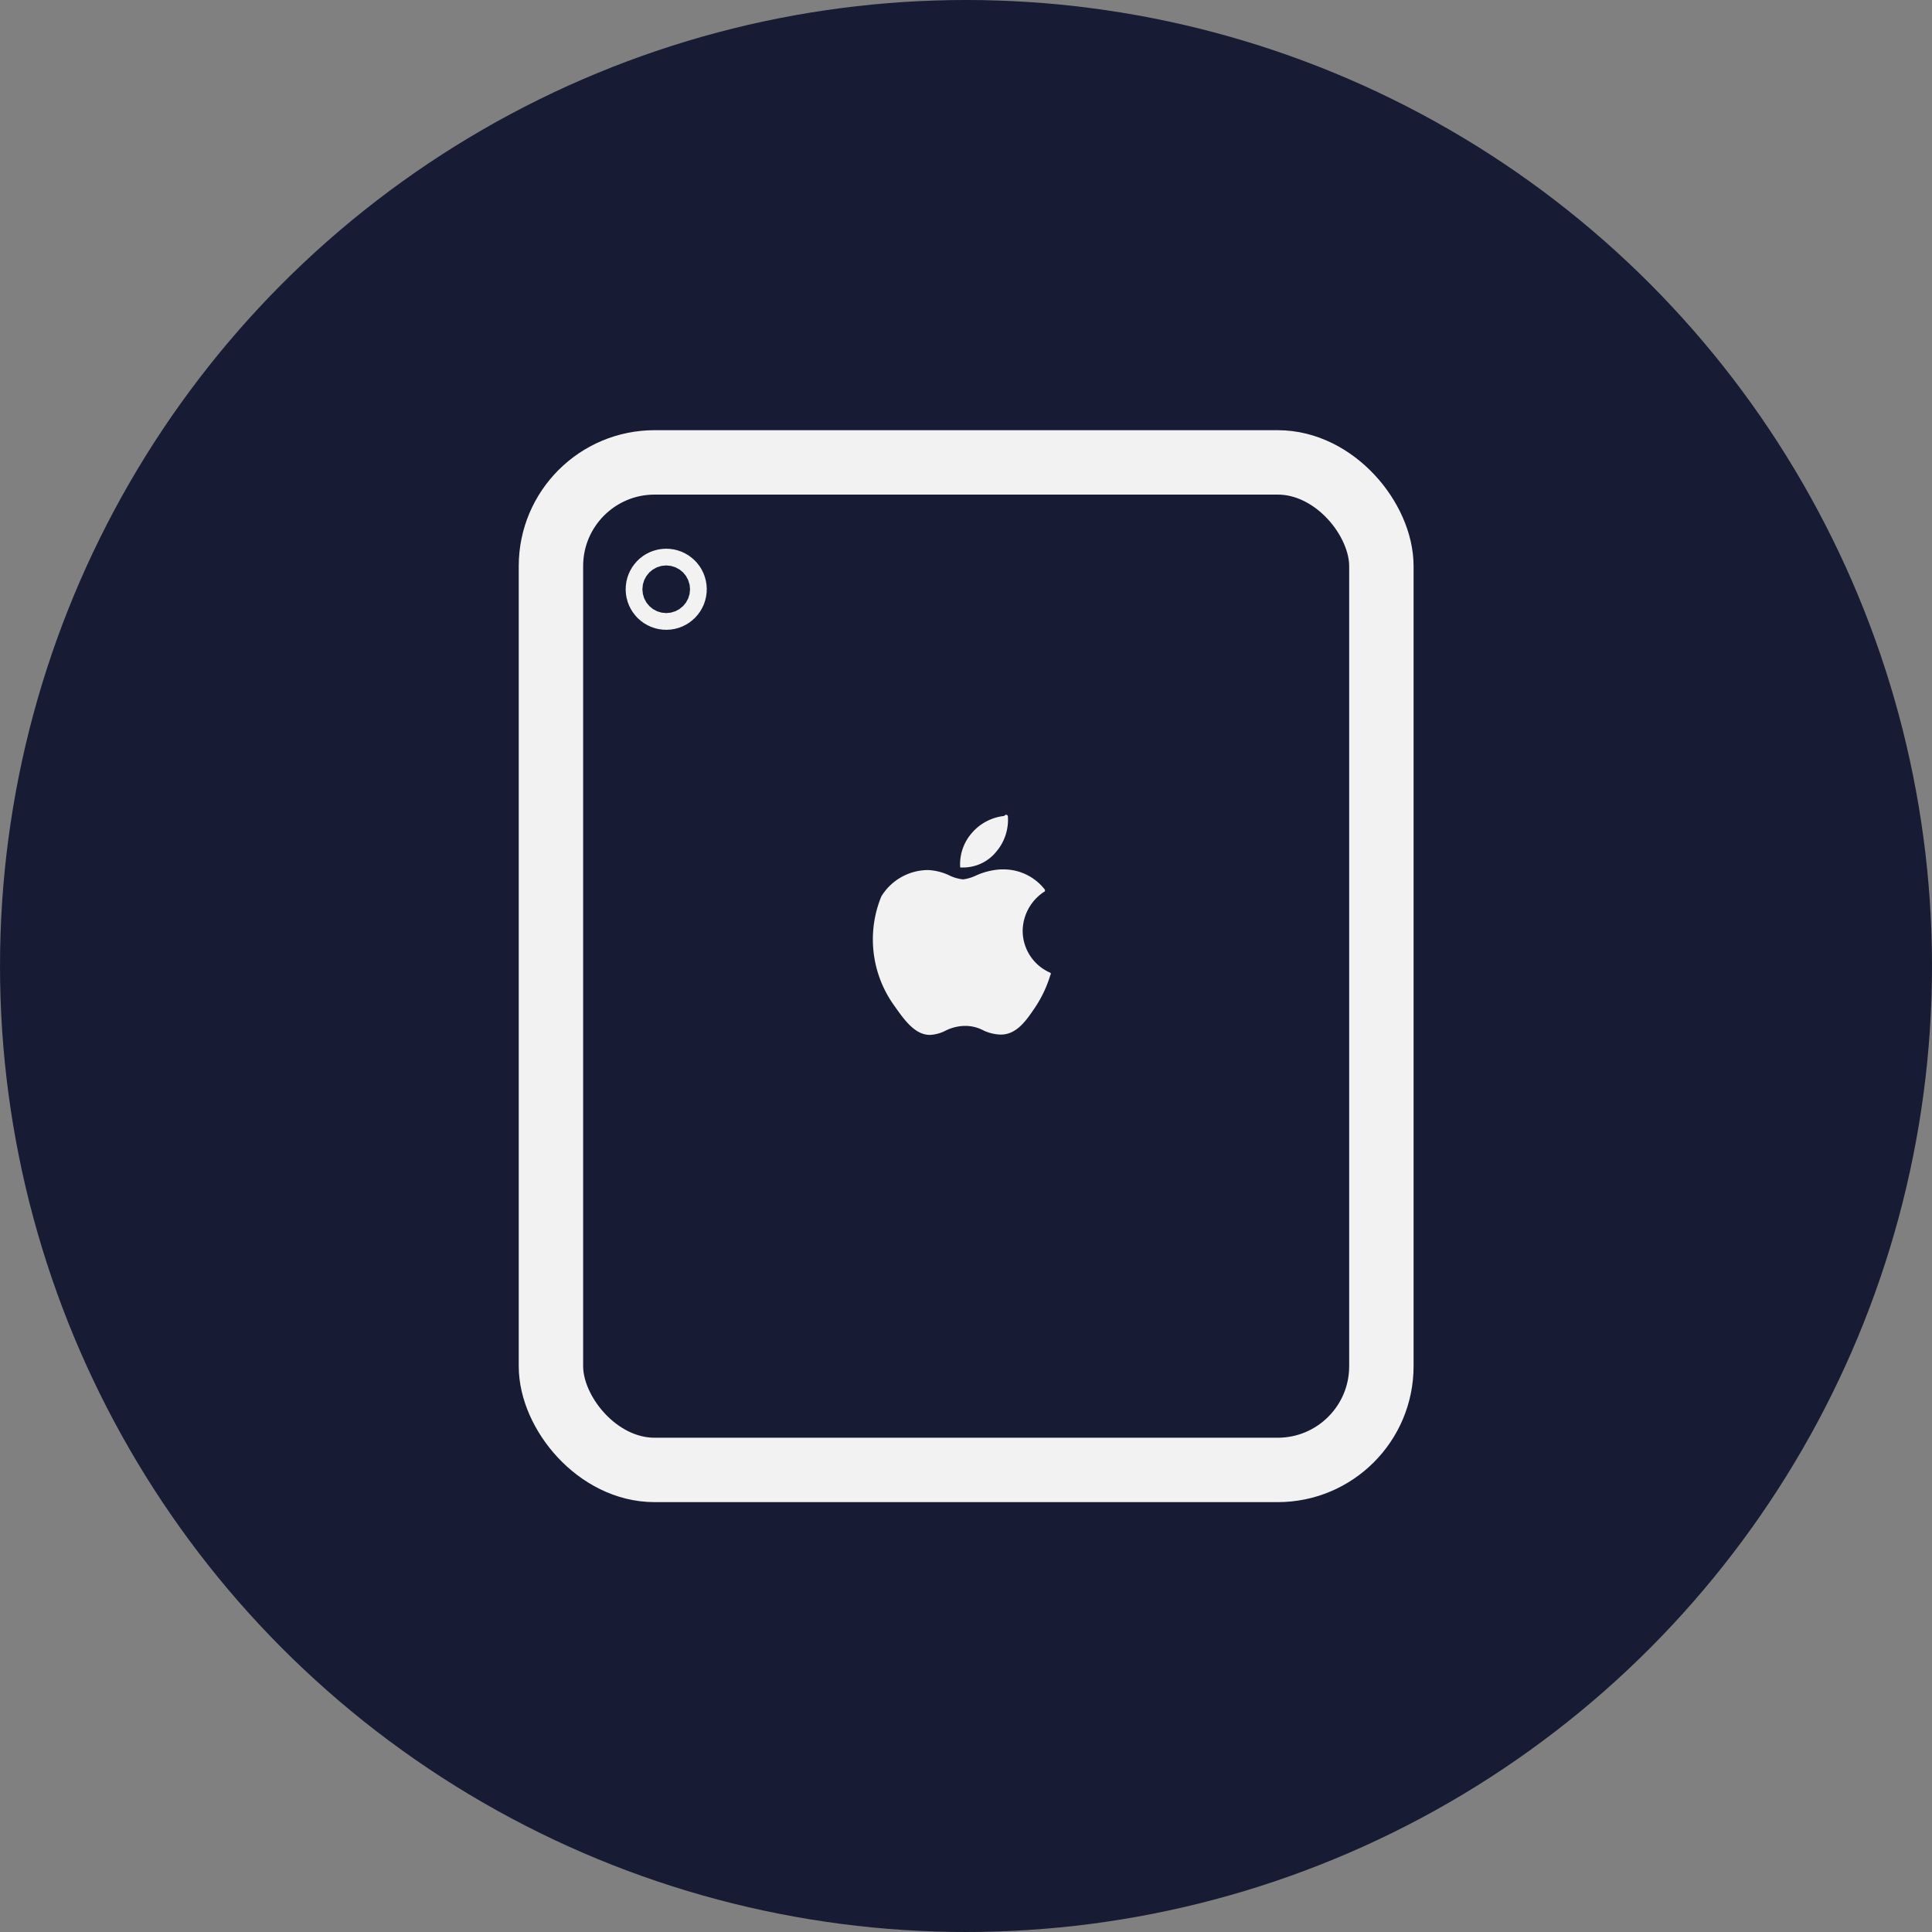 <svg id="Layer_1" data-name="Layer 1" xmlns="http://www.w3.org/2000/svg" viewBox="0 0 60 60"><rect x="0" y="0" width="60" height="60" fill="#808080" stroke="none"/><defs><style>.cls-1{fill:#171c34;}.cls-2{fill:none;stroke:#f2f2f2;stroke-miterlimit:10;stroke-width:2px;}.cls-3{fill:#f2f2f2;}</style></defs><title>Artboard 115</title><circle class="cls-1" cx="30" cy="30" r="30"/><rect class="cls-2" x="17.11" y="14.36" width="25.79" height="31.29" rx="3.22" ry="3.22"/><g id="_Group_" data-name="&lt;Group&gt;"><path id="_Path_" data-name="&lt;Path&gt;" class="cls-3" d="M27.37,27.84a3.52,3.52,0,0,0,.43,3.43c.32.46.64.87,1.08.87h0a1.18,1.18,0,0,0,.5-.14,1.4,1.4,0,0,1,.6-.14,1.21,1.21,0,0,1,.56.14,1.34,1.34,0,0,0,.54.13c.5,0,.8-.45,1.07-.85a3.75,3.75,0,0,0,.47-1h0a.05.05,0,0,0,0-.07h0a1.42,1.42,0,0,1-.86-1.3,1.47,1.47,0,0,1,.69-1.23h0l0,0a.09.09,0,0,0,0-.05A1.62,1.62,0,0,0,31.19,27h-.11a2.14,2.14,0,0,0-.79.2,1.34,1.34,0,0,1-.38.11,1.28,1.28,0,0,1-.4-.11,1.72,1.72,0,0,0-.69-.18h0A1.71,1.71,0,0,0,27.37,27.84Z"/><path id="_Path_2" data-name="&lt;Path&gt;" class="cls-3" d="M31.19,25.34a1.54,1.54,0,0,0-1,.52,1.47,1.47,0,0,0-.37,1.08,0,0,0,0,0,.05,0h.07a1.32,1.32,0,0,0,1-.49,1.53,1.53,0,0,0,.36-1.11A.06.06,0,0,0,31.19,25.34Z"/></g><circle class="cls-2" cx="20.69" cy="18.3" r="0.26"/></svg>